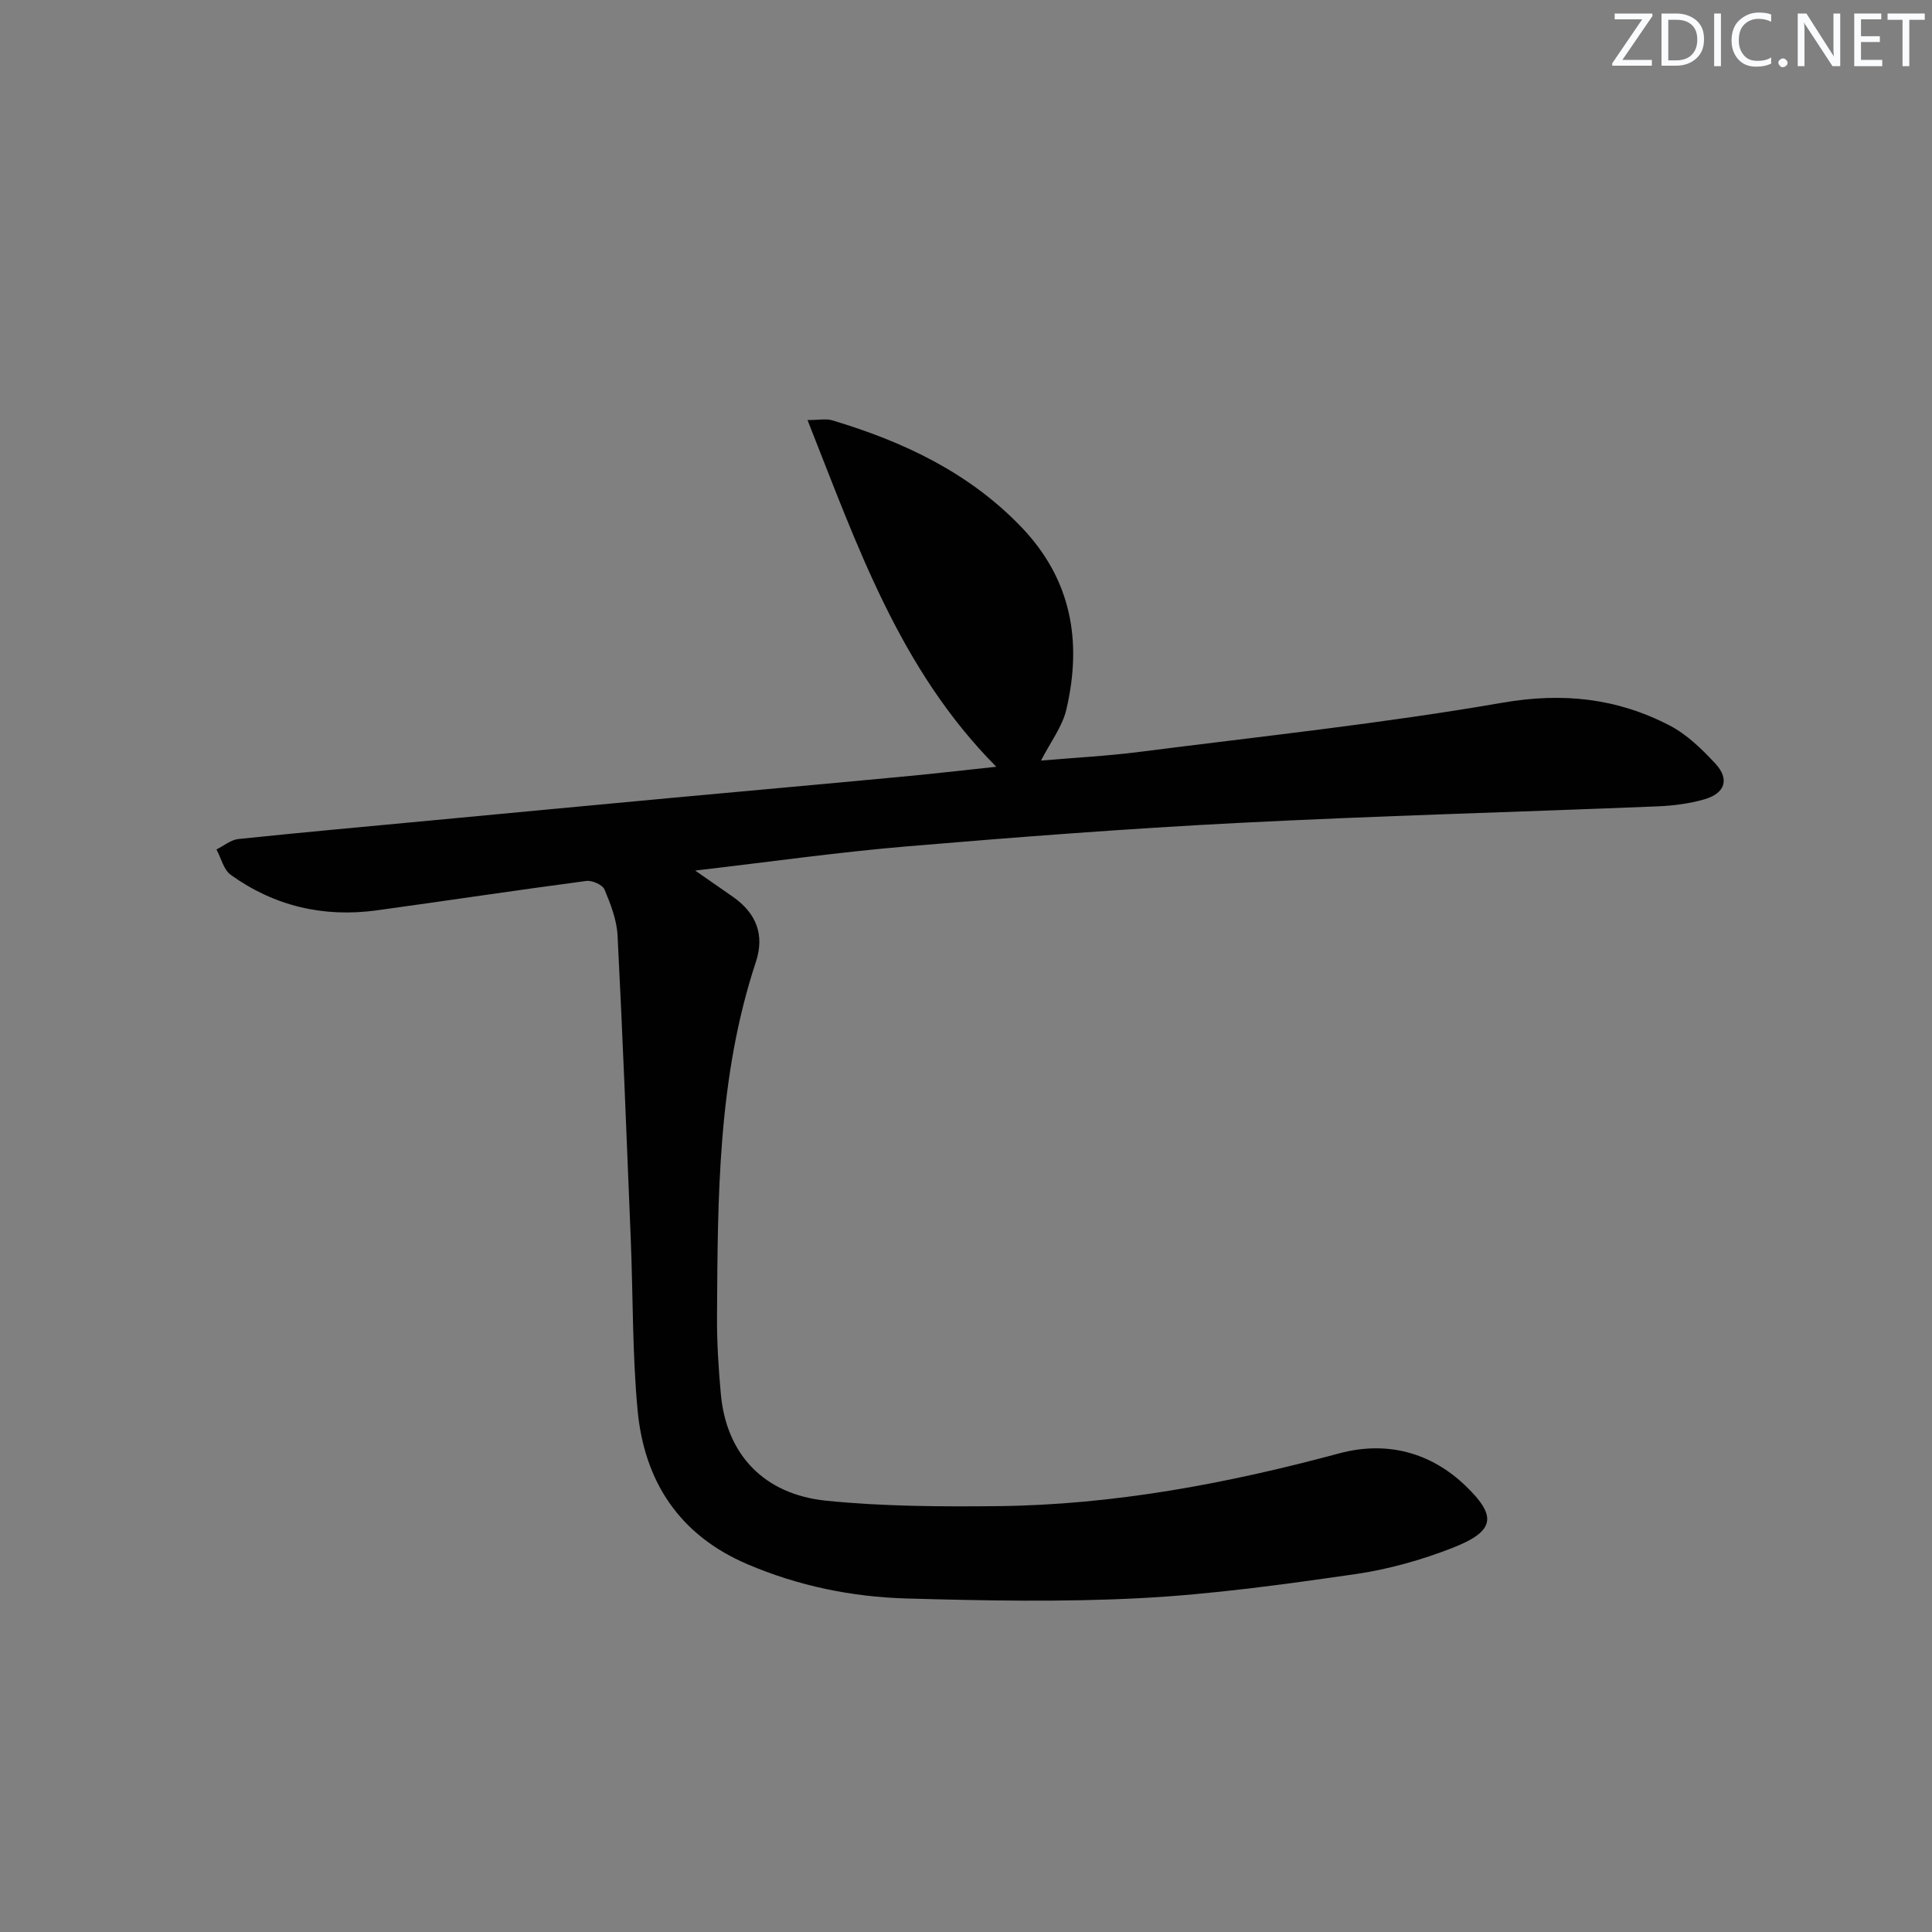 <svg enable-background="new 0 0 400 400" viewBox="0 0 400 400" xmlns="http://www.w3.org/2000/svg"><rect x="0" y="0" width="400" height="400" fill="#808080" stroke="none"/><g fill="#fafbfc"><path d="m342.2 3.2-6.3 9.2h6.1v1.2h-8.2v-.5l6.2-9.1h-5.7v-1.2h7.8v.4z"/><path d="m344 13.7v-10.9h3.1c1.6 0 3 .5 4.1 1.4 1.1 1 1.6 2.2 1.6 3.9s-.5 3-1.6 4-2.5 1.5-4.2 1.5h-3zm1.4-9.6v8.4h1.6c1.4 0 2.5-.4 3.2-1.1.8-.8 1.2-1.8 1.2-3.2s-.4-2.4-1.2-3.1-1.8-1-3.1-1z"/><path d="m356.3 2.8v10.9h-1.4v-10.9z"/><path d="m366.6 13.2c-.8.4-1.8.6-3 .6-1.6 0-2.8-.5-3.7-1.5s-1.4-2.3-1.4-3.9c0-1.7.5-3.2 1.6-4.2s2.4-1.6 4-1.6c1 0 1.9.1 2.6.4v1.5c-.8-.4-1.6-.6-2.6-.6-1.2 0-2.2.4-3 1.2s-1.1 1.9-1.1 3.3c0 1.3.4 2.3 1.1 3.1s1.6 1.1 2.8 1.1c1.1 0 2-.2 2.8-.7v1.3z"/><path d="m368.2 13c0-.3.1-.5.3-.6.2-.2.4-.3.6-.3.3 0 .5.1.7.3s.3.4.3.6-.1.5-.3.6c-.2.2-.4.3-.7.3s-.5-.1-.6-.3c-.2-.2-.3-.4-.3-.6z"/><path d="m381.1 13.7h-1.7l-5.5-8.4c-.2-.2-.3-.5-.4-.7 0 .2.1.8.1 1.5v7.6h-1.4v-10.9h1.8l5.3 8.3c.3.4.4.6.4.8 0-.3-.1-.8-.1-1.6v-7.5h1.4v10.9z"/><path d="m389.7 13.7h-5.8v-10.9h5.6v1.2h-4.2v3.5h3.9v1.2h-3.9v3.7h4.4z"/><path d="m398.4 4.1h-3.1v9.6h-1.4v-9.6h-3.1v-1.3h7.7v1.3z"/></g><path d="m206.27 158.75c-20.08-20.23-28.81-45.87-39.08-71.78 2.34 0 3.82-.33 5.1.05 14.67 4.39 28.22 10.74 39.08 22.01 10.48 10.87 12.71 23.75 9.41 37.85-.83 3.57-3.29 6.75-5.25 10.59 6.84-.59 13.69-.94 20.47-1.81 25.05-3.2 50.2-5.86 75.06-10.17 12.52-2.17 23.77-.94 34.67 4.74 3.56 1.86 6.66 4.89 9.43 7.88 2.96 3.19 2.02 6.13-2.25 7.37-3.15.91-6.51 1.34-9.8 1.47-28.92 1.18-57.86 1.95-86.77 3.43-22.91 1.17-45.79 2.93-68.65 4.86-14.22 1.2-28.38 3.21-43.76 5 3.16 2.2 5.51 3.82 7.85 5.46 4.78 3.36 6.58 7.83 4.71 13.48-7.92 23.93-7.89 48.73-8.04 73.49-.03 5.31.31 10.64.79 15.93 1.12 12.4 8.79 20.79 21.86 22.11 11.72 1.18 23.59 1.24 35.39 1.12 24.08-.25 47.56-4.67 70.76-10.92 9.88-2.66 19.01-.22 26.27 6.8 6.38 6.18 6.1 9.28-2.79 12.76-6.45 2.52-13.3 4.45-20.15 5.44-14.78 2.13-29.63 4.19-44.52 4.97-16.08.84-32.24.52-48.35.07-11.32-.32-22.41-2.59-32.95-7.09-14.14-6.03-21.39-17.18-22.76-31.96-1.09-11.75-.93-23.6-1.41-35.41-.85-20.94-1.66-41.88-2.73-62.81-.17-3.23-1.43-6.48-2.7-9.51-.41-.98-2.55-1.93-3.75-1.78-14.49 1.91-28.94 4.1-43.42 6.09-11 1.51-21.18-.87-30.21-7.35-1.48-1.06-2-3.47-2.96-5.26 1.51-.75 2.97-2 4.54-2.16 13.21-1.38 26.45-2.57 39.68-3.82 16.71-1.57 33.43-3.16 50.14-4.71 15.55-1.44 31.11-2.82 46.67-4.29 6.69-.61 13.38-1.39 20.42-2.14z" fill="#010102"/></svg>